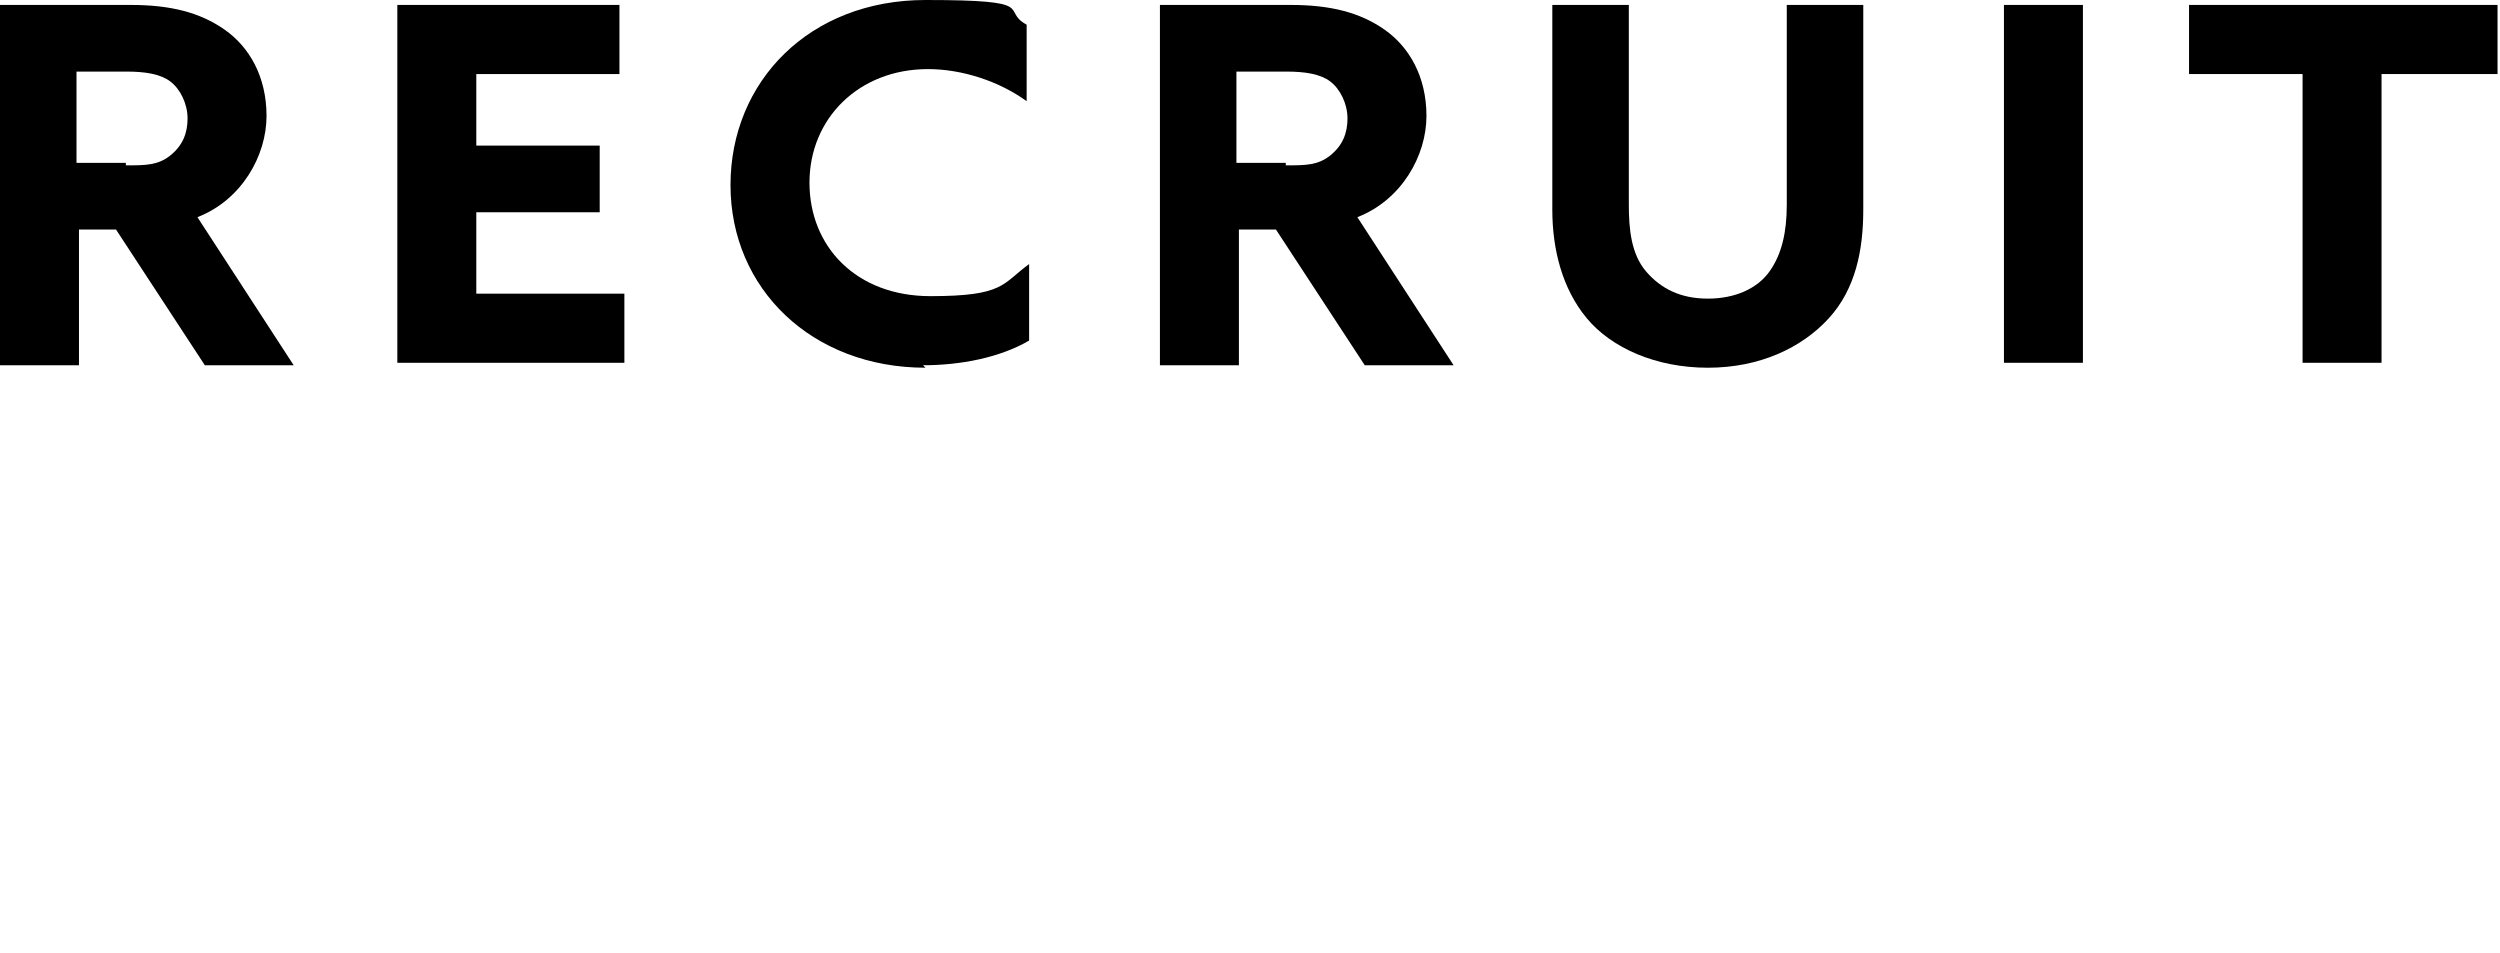 <?xml version="1.0" encoding="UTF-8"?>
<svg id="_レイヤー_2" xmlns="http://www.w3.org/2000/svg" version="1.1" viewBox="0 0 101.3 38.6">
  <!-- Generator: Adobe Illustrator 29.4.0, SVG Export Plug-In . SVG Version: 2.1.0 Build 152)  -->
  <g id="_文字">
    <g>
      <path d="M0,.2h5.3c1.6,0,2.8.3,3.8,1,1,.7,1.7,1.9,1.7,3.5s-1,3.4-2.8,4.1l3.9,6h-3.6l-3.6-5.5h-1.5v5.5H0V.2ZM5.1,6.7c.8,0,1.3,0,1.8-.4s.7-.9.7-1.5-.3-1.2-.7-1.5c-.4-.3-1-.4-1.8-.4h-2v3.7s2,0,2,0Z"/>
      <path d="M16.2.2h8.9v2.8h-5.8v2.9h5v2.7h-5v3.3h6v2.8h-9.2s0-14.5,0-14.5Z"/>
      <path d="M37.5,14.9c-4.6,0-7.9-3.2-7.9-7.4s3.2-7.5,7.9-7.5,3,.4,4.1,1v3.1c-1.1-.8-2.6-1.3-4-1.3-2.8,0-4.8,2-4.8,4.6s1.9,4.6,4.9,4.6,2.9-.5,4-1.3v3.1c-1.2.7-2.8,1-4.3,1Z"/>
      <path d="M47,.2h5.3c1.6,0,2.8.3,3.8,1,1,.7,1.7,1.9,1.7,3.5s-1,3.4-2.8,4.1l3.9,6h-3.6l-3.6-5.5h-1.5v5.5h-3.2s0-14.5,0-14.5ZM52.1,6.7c.8,0,1.3,0,1.8-.4s.7-.9.7-1.5-.3-1.2-.7-1.5c-.4-.3-1-.4-1.8-.4h-2v3.7s2,0,2,0Z"/>
      <path d="M66,.2v8.1c0,1,.1,2,.7,2.7s1.4,1.1,2.5,1.1,2-.4,2.5-1.1.7-1.6.7-2.7V.2h3.1v8.3c0,1.6-.3,3.2-1.4,4.4-1.1,1.2-2.8,2-4.9,2s-3.9-.8-4.9-2-1.4-2.8-1.4-4.4V.2h3.2Z"/>
      <path d="M81.2.2h3.2v14.5h-3.2V.2Z"/>
      <path d="M93.4,3h-4.7V.2h12.5v2.8h-4.7v11.7h-3.2V3Z"/>
    </g>
  </g>
</svg>
